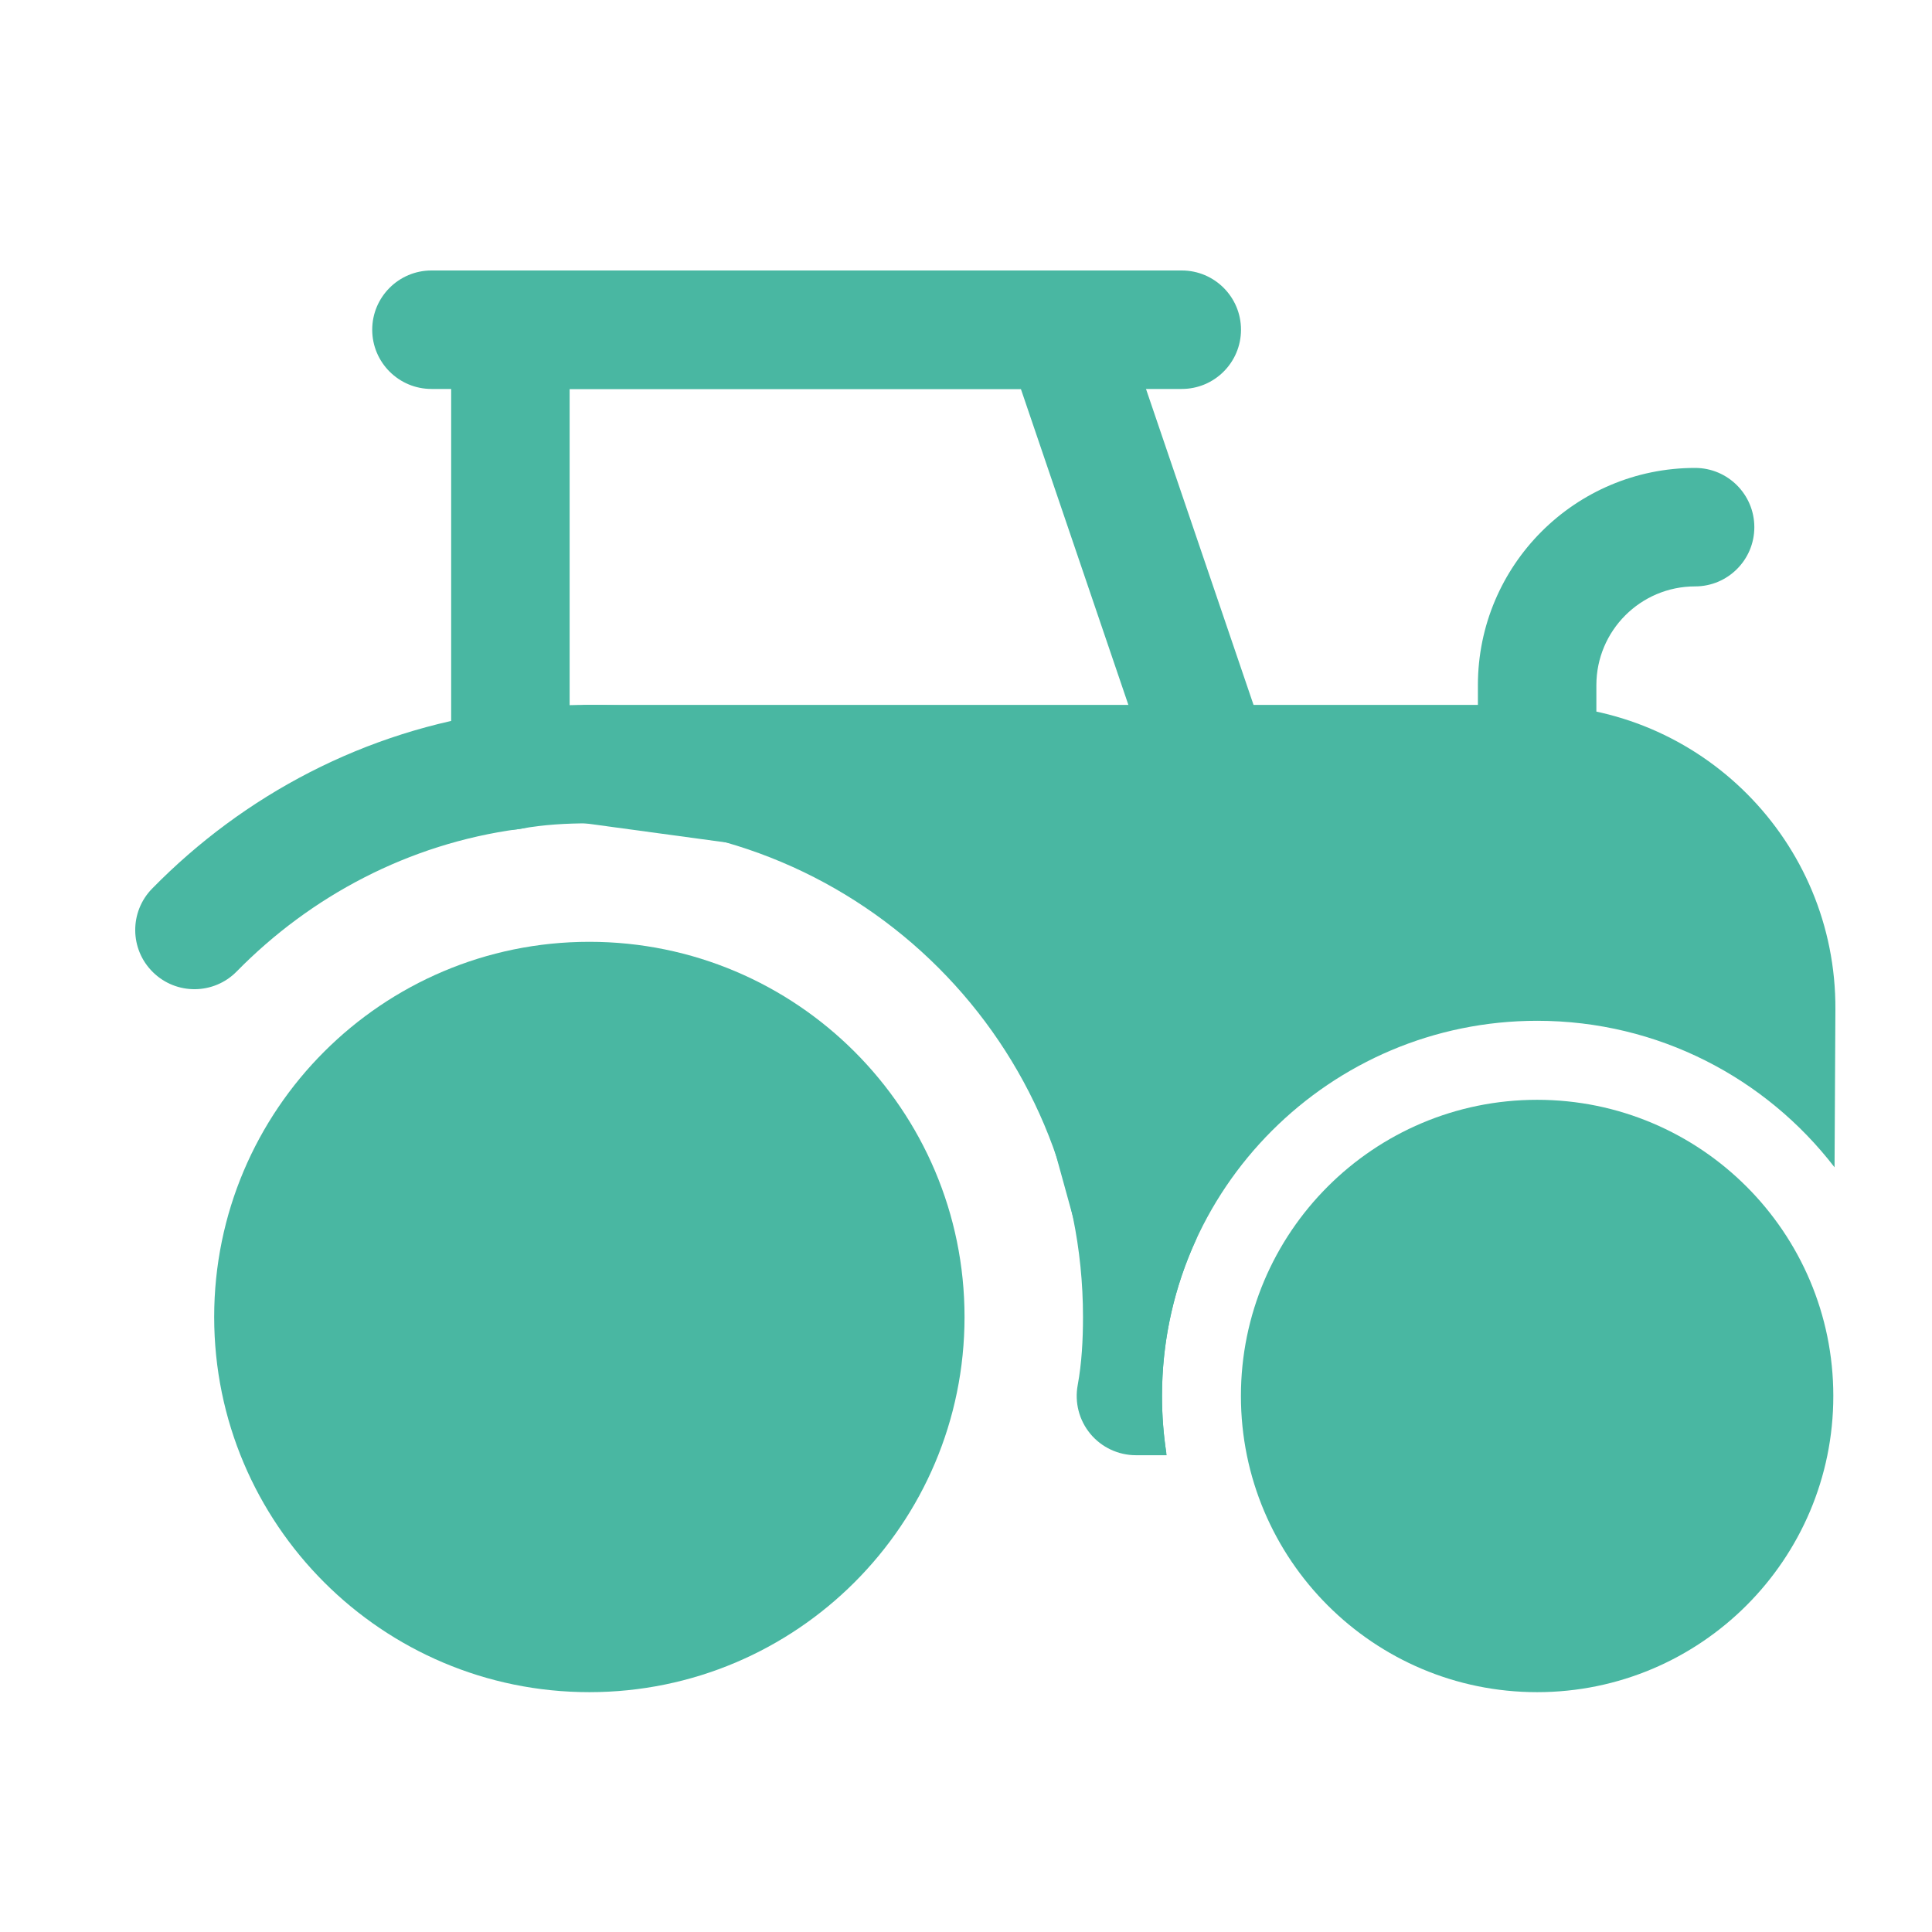 <svg width="50" height="50" viewBox="0 0 50 50" fill="none" xmlns="http://www.w3.org/2000/svg">
<path fill-rule="evenodd" clip-rule="evenodd" d="M30.183 37.591C30.11 37.115 30.073 36.626 30.073 36.128C30.073 30.768 34.422 26.418 39.782 26.418C42.916 26.418 45.704 27.904 47.478 30.21L47.5 26.122C47.523 21.776 44.009 18.242 39.663 18.242H15.253C14.446 18.242 13.777 18.868 13.724 19.671C13.669 20.476 14.248 21.186 15.047 21.294L25.341 22.692L29.159 36.534C29.3 37.05 29.692 37.44 30.183 37.591Z" fill="#49B7A2"/>
<path fill-rule="evenodd" clip-rule="evenodd" d="M24.962 34.083C24.962 28.724 20.612 24.374 15.252 24.374C9.893 24.374 5.543 28.724 5.543 34.083C5.543 39.443 9.893 43.793 15.252 43.793C20.612 43.793 24.962 39.443 24.962 34.083Z" fill="#49B7A2"/>
<path fill-rule="evenodd" clip-rule="evenodd" d="M47.446 36.128C47.446 31.897 44.012 28.463 39.78 28.463C35.549 28.463 32.115 31.897 32.115 36.128C32.115 40.359 35.549 43.793 39.78 43.793C44.012 43.793 47.446 40.359 47.446 36.128Z" fill="#49B7A2"/>
<path fill-rule="evenodd" clip-rule="evenodd" d="M14.742 19.939V10.066H26.42L29.892 20.27C30.166 21.071 31.037 21.498 31.838 21.227C32.64 20.955 33.069 20.082 32.795 19.281L28.968 8.038C28.756 7.417 28.173 7 27.517 7H13.209C12.363 7 11.676 7.687 11.676 8.533V19.939C11.676 20.785 12.363 21.472 13.209 21.472C14.055 21.472 14.742 20.785 14.742 19.939Z" fill="#49B7A2"/>
<path fill-rule="evenodd" clip-rule="evenodd" d="M11.166 10.066H30.584C31.431 10.066 32.117 9.379 32.117 8.533C32.117 7.687 31.431 7 30.584 7H11.166C10.32 7 9.633 7.687 9.633 8.533C9.633 9.379 10.32 10.066 11.166 10.066Z" fill="#49B7A2"/>
<path fill-rule="evenodd" clip-rule="evenodd" d="M41.314 19.776V17.732C41.314 16.321 42.459 15.176 43.869 15.176C44.715 15.176 45.402 14.49 45.402 13.643C45.402 12.797 44.715 12.11 43.869 12.11C40.766 12.11 38.248 14.629 38.248 17.732V19.776C38.248 20.622 38.935 21.309 39.781 21.309C40.627 21.309 41.314 20.622 41.314 19.776Z" fill="#49B7A2"/>
<path fill-rule="evenodd" clip-rule="evenodd" d="M30.193 37.661C30.113 37.16 30.072 36.649 30.072 36.128C30.072 34.674 30.393 33.295 30.965 32.056C29.972 24.258 23.325 18.242 15.253 18.242C14.474 18.242 13.718 18.289 12.961 18.426C9.448 18.907 6.31 20.576 3.939 22.995C3.346 23.598 3.354 24.569 3.959 25.161C4.562 25.754 5.533 25.746 6.126 25.141C8.039 23.193 10.57 21.84 13.413 21.457C13.436 21.455 13.46 21.451 13.483 21.447C14.067 21.341 14.652 21.308 15.253 21.308C22.315 21.308 28.028 27.021 28.028 34.084C28.028 34.682 27.995 35.281 27.891 35.846C27.808 36.293 27.926 36.755 28.218 37.107C28.509 37.458 28.942 37.661 29.398 37.661H30.193Z" fill="#49B7A2"/>
</svg>
